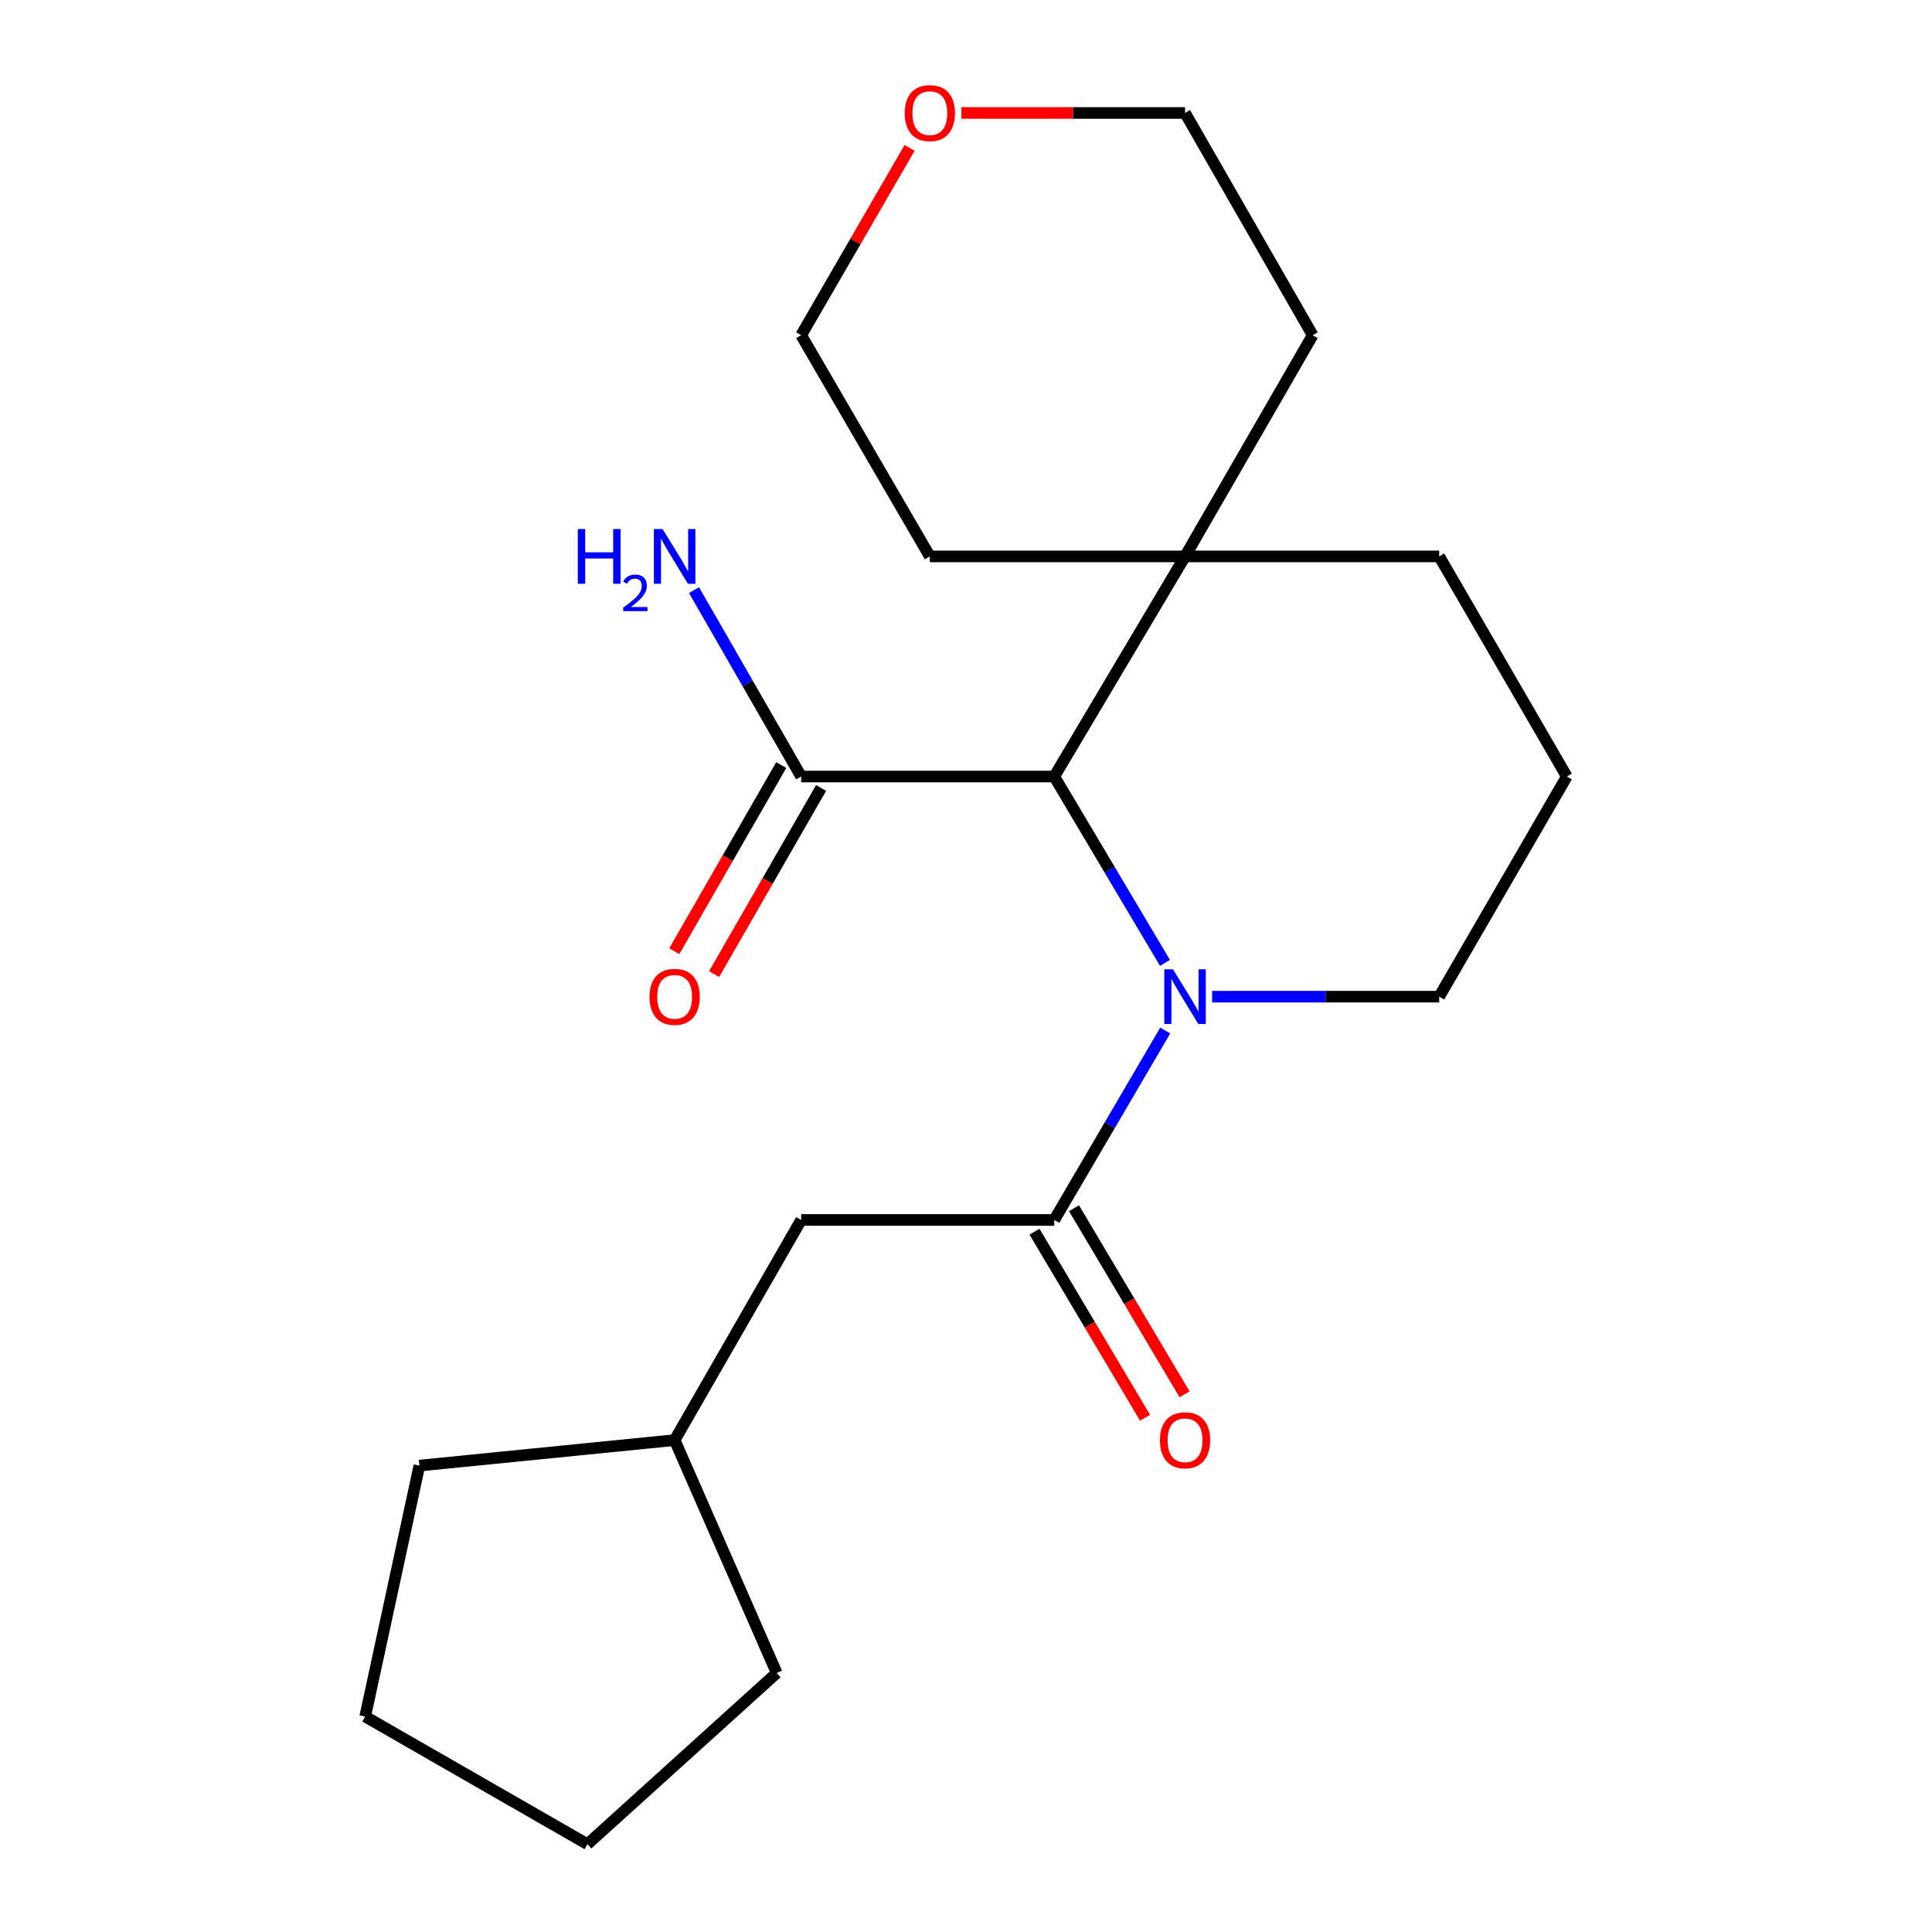 <?xml version='1.0' encoding='iso-8859-1'?>
<svg version='1.1' baseProfile='full'
              xmlns='http://www.w3.org/2000/svg'
                      xmlns:rdkit='http://www.rdkit.org/xml'
                      xmlns:xlink='http://www.w3.org/1999/xlink'
                  xml:space='preserve'
width='1000px' height='1000px' viewBox='0 0 1000 1000'>
<!-- END OF HEADER -->
<rect style='opacity:1.0;fill:#FFFFFF;stroke:none' width='1000' height='1000' x='0' y='0'> </rect>
<path class='bond-0' d='M 603.125,533.383 L 574.405,582.415' style='fill:none;fill-rule:evenodd;stroke:#0000FF;stroke-width:6px;stroke-linecap:butt;stroke-linejoin:miter;stroke-opacity:1' />
<path class='bond-0' d='M 574.405,582.415 L 545.685,631.448' style='fill:none;fill-rule:evenodd;stroke:#000000;stroke-width:6px;stroke-linecap:butt;stroke-linejoin:miter;stroke-opacity:1' />
<path class='bond-1' d='M 602.999,498.401 L 574.342,450.164' style='fill:none;fill-rule:evenodd;stroke:#0000FF;stroke-width:6px;stroke-linecap:butt;stroke-linejoin:miter;stroke-opacity:1' />
<path class='bond-1' d='M 574.342,450.164 L 545.685,401.926' style='fill:none;fill-rule:evenodd;stroke:#000000;stroke-width:6px;stroke-linecap:butt;stroke-linejoin:miter;stroke-opacity:1' />
<path class='bond-9' d='M 627.409,515.875 L 686.167,515.875' style='fill:none;fill-rule:evenodd;stroke:#0000FF;stroke-width:6px;stroke-linecap:butt;stroke-linejoin:miter;stroke-opacity:1' />
<path class='bond-9' d='M 686.167,515.875 L 744.926,515.875' style='fill:none;fill-rule:evenodd;stroke:#000000;stroke-width:6px;stroke-linecap:butt;stroke-linejoin:miter;stroke-opacity:1' />
<path class='bond-4' d='M 545.685,631.448 L 414.681,631.448' style='fill:none;fill-rule:evenodd;stroke:#000000;stroke-width:6px;stroke-linecap:butt;stroke-linejoin:miter;stroke-opacity:1' />
<path class='bond-5' d='M 535.463,637.521 L 564.072,685.678' style='fill:none;fill-rule:evenodd;stroke:#000000;stroke-width:6px;stroke-linecap:butt;stroke-linejoin:miter;stroke-opacity:1' />
<path class='bond-5' d='M 564.072,685.678 L 592.682,733.836' style='fill:none;fill-rule:evenodd;stroke:#FF0000;stroke-width:6px;stroke-linecap:butt;stroke-linejoin:miter;stroke-opacity:1' />
<path class='bond-5' d='M 555.907,625.375 L 584.517,673.532' style='fill:none;fill-rule:evenodd;stroke:#000000;stroke-width:6px;stroke-linecap:butt;stroke-linejoin:miter;stroke-opacity:1' />
<path class='bond-5' d='M 584.517,673.532 L 613.127,721.69' style='fill:none;fill-rule:evenodd;stroke:#FF0000;stroke-width:6px;stroke-linecap:butt;stroke-linejoin:miter;stroke-opacity:1' />
<path class='bond-2' d='M 545.685,401.926 L 414.681,401.926' style='fill:none;fill-rule:evenodd;stroke:#000000;stroke-width:6px;stroke-linecap:butt;stroke-linejoin:miter;stroke-opacity:1' />
<path class='bond-3' d='M 545.685,401.926 L 613.38,287.991' style='fill:none;fill-rule:evenodd;stroke:#000000;stroke-width:6px;stroke-linecap:butt;stroke-linejoin:miter;stroke-opacity:1' />
<path class='bond-6' d='M 404.372,396.002 L 376.687,444.173' style='fill:none;fill-rule:evenodd;stroke:#000000;stroke-width:6px;stroke-linecap:butt;stroke-linejoin:miter;stroke-opacity:1' />
<path class='bond-6' d='M 376.687,444.173 L 349.002,492.344' style='fill:none;fill-rule:evenodd;stroke:#FF0000;stroke-width:6px;stroke-linecap:butt;stroke-linejoin:miter;stroke-opacity:1' />
<path class='bond-6' d='M 424.99,407.851 L 397.305,456.023' style='fill:none;fill-rule:evenodd;stroke:#000000;stroke-width:6px;stroke-linecap:butt;stroke-linejoin:miter;stroke-opacity:1' />
<path class='bond-6' d='M 397.305,456.023 L 369.619,504.194' style='fill:none;fill-rule:evenodd;stroke:#FF0000;stroke-width:6px;stroke-linecap:butt;stroke-linejoin:miter;stroke-opacity:1' />
<path class='bond-8' d='M 414.681,401.926 L 386.95,353.682' style='fill:none;fill-rule:evenodd;stroke:#000000;stroke-width:6px;stroke-linecap:butt;stroke-linejoin:miter;stroke-opacity:1' />
<path class='bond-8' d='M 386.95,353.682 L 359.219,305.437' style='fill:none;fill-rule:evenodd;stroke:#0000FF;stroke-width:6px;stroke-linecap:butt;stroke-linejoin:miter;stroke-opacity:1' />
<path class='bond-13' d='M 613.38,287.991 L 679.437,173.502' style='fill:none;fill-rule:evenodd;stroke:#000000;stroke-width:6px;stroke-linecap:butt;stroke-linejoin:miter;stroke-opacity:1' />
<path class='bond-14' d='M 613.38,287.991 L 481.279,287.991' style='fill:none;fill-rule:evenodd;stroke:#000000;stroke-width:6px;stroke-linecap:butt;stroke-linejoin:miter;stroke-opacity:1' />
<path class='bond-21' d='M 613.38,287.991 L 744.926,287.991' style='fill:none;fill-rule:evenodd;stroke:#000000;stroke-width:6px;stroke-linecap:butt;stroke-linejoin:miter;stroke-opacity:1' />
<path class='bond-10' d='M 414.681,631.448 L 349.192,745.396' style='fill:none;fill-rule:evenodd;stroke:#000000;stroke-width:6px;stroke-linecap:butt;stroke-linejoin:miter;stroke-opacity:1' />
<path class='bond-7' d='M 470.81,76.553 L 442.746,125.027' style='fill:none;fill-rule:evenodd;stroke:#FF0000;stroke-width:6px;stroke-linecap:butt;stroke-linejoin:miter;stroke-opacity:1' />
<path class='bond-7' d='M 442.746,125.027 L 414.681,173.502' style='fill:none;fill-rule:evenodd;stroke:#000000;stroke-width:6px;stroke-linecap:butt;stroke-linejoin:miter;stroke-opacity:1' />
<path class='bond-22' d='M 497.582,58.47 L 555.481,58.47' style='fill:none;fill-rule:evenodd;stroke:#FF0000;stroke-width:6px;stroke-linecap:butt;stroke-linejoin:miter;stroke-opacity:1' />
<path class='bond-22' d='M 555.481,58.47 L 613.38,58.47' style='fill:none;fill-rule:evenodd;stroke:#000000;stroke-width:6px;stroke-linecap:butt;stroke-linejoin:miter;stroke-opacity:1' />
<path class='bond-12' d='M 744.926,515.875 L 810.983,401.926' style='fill:none;fill-rule:evenodd;stroke:#000000;stroke-width:6px;stroke-linecap:butt;stroke-linejoin:miter;stroke-opacity:1' />
<path class='bond-17' d='M 349.192,745.396 L 402.024,865.937' style='fill:none;fill-rule:evenodd;stroke:#000000;stroke-width:6px;stroke-linecap:butt;stroke-linejoin:miter;stroke-opacity:1' />
<path class='bond-18' d='M 349.192,745.396 L 217.078,758.594' style='fill:none;fill-rule:evenodd;stroke:#000000;stroke-width:6px;stroke-linecap:butt;stroke-linejoin:miter;stroke-opacity:1' />
<path class='bond-11' d='M 744.926,287.991 L 810.983,401.926' style='fill:none;fill-rule:evenodd;stroke:#000000;stroke-width:6px;stroke-linecap:butt;stroke-linejoin:miter;stroke-opacity:1' />
<path class='bond-16' d='M 679.437,173.502 L 613.38,58.47' style='fill:none;fill-rule:evenodd;stroke:#000000;stroke-width:6px;stroke-linecap:butt;stroke-linejoin:miter;stroke-opacity:1' />
<path class='bond-15' d='M 481.279,287.991 L 414.681,173.502' style='fill:none;fill-rule:evenodd;stroke:#000000;stroke-width:6px;stroke-linecap:butt;stroke-linejoin:miter;stroke-opacity:1' />
<path class='bond-20' d='M 402.024,865.937 L 304.049,954.545' style='fill:none;fill-rule:evenodd;stroke:#000000;stroke-width:6px;stroke-linecap:butt;stroke-linejoin:miter;stroke-opacity:1' />
<path class='bond-19' d='M 217.078,758.594 L 189.017,888.489' style='fill:none;fill-rule:evenodd;stroke:#000000;stroke-width:6px;stroke-linecap:butt;stroke-linejoin:miter;stroke-opacity:1' />
<path class='bond-23' d='M 189.017,888.489 L 304.049,954.545' style='fill:none;fill-rule:evenodd;stroke:#000000;stroke-width:6px;stroke-linecap:butt;stroke-linejoin:miter;stroke-opacity:1' />
<path  class='atom-0' d='M 607.12 501.715
L 616.4 516.715
Q 617.32 518.195, 618.8 520.875
Q 620.28 523.555, 620.36 523.715
L 620.36 501.715
L 624.12 501.715
L 624.12 530.035
L 620.24 530.035
L 610.28 513.635
Q 609.12 511.715, 607.88 509.515
Q 606.68 507.315, 606.32 506.635
L 606.32 530.035
L 602.64 530.035
L 602.64 501.715
L 607.12 501.715
' fill='#0000FF'/>
<path  class='atom-6' d='M 600.38 745.476
Q 600.38 738.676, 603.74 734.876
Q 607.1 731.076, 613.38 731.076
Q 619.66 731.076, 623.02 734.876
Q 626.38 738.676, 626.38 745.476
Q 626.38 752.356, 622.98 756.276
Q 619.58 760.156, 613.38 760.156
Q 607.14 760.156, 603.74 756.276
Q 600.38 752.396, 600.38 745.476
M 613.38 756.956
Q 617.7 756.956, 620.02 754.076
Q 622.38 751.156, 622.38 745.476
Q 622.38 739.916, 620.02 737.116
Q 617.7 734.276, 613.38 734.276
Q 609.06 734.276, 606.7 737.076
Q 604.38 739.876, 604.38 745.476
Q 604.38 751.196, 606.7 754.076
Q 609.06 756.956, 613.38 756.956
' fill='#FF0000'/>
<path  class='atom-7' d='M 336.192 515.955
Q 336.192 509.155, 339.552 505.355
Q 342.912 501.555, 349.192 501.555
Q 355.472 501.555, 358.832 505.355
Q 362.192 509.155, 362.192 515.955
Q 362.192 522.835, 358.792 526.755
Q 355.392 530.635, 349.192 530.635
Q 342.952 530.635, 339.552 526.755
Q 336.192 522.875, 336.192 515.955
M 349.192 527.435
Q 353.512 527.435, 355.832 524.555
Q 358.192 521.635, 358.192 515.955
Q 358.192 510.395, 355.832 507.595
Q 353.512 504.755, 349.192 504.755
Q 344.872 504.755, 342.512 507.555
Q 340.192 510.355, 340.192 515.955
Q 340.192 521.675, 342.512 524.555
Q 344.872 527.435, 349.192 527.435
' fill='#FF0000'/>
<path  class='atom-8' d='M 468.279 58.55
Q 468.279 51.75, 471.639 47.95
Q 474.999 44.15, 481.279 44.15
Q 487.559 44.15, 490.919 47.95
Q 494.279 51.75, 494.279 58.55
Q 494.279 65.43, 490.879 69.35
Q 487.479 73.23, 481.279 73.23
Q 475.039 73.23, 471.639 69.35
Q 468.279 65.47, 468.279 58.55
M 481.279 70.03
Q 485.599 70.03, 487.919 67.15
Q 490.279 64.23, 490.279 58.55
Q 490.279 52.99, 487.919 50.19
Q 485.599 47.35, 481.279 47.35
Q 476.959 47.35, 474.599 50.15
Q 472.279 52.95, 472.279 58.55
Q 472.279 64.27, 474.599 67.15
Q 476.959 70.03, 481.279 70.03
' fill='#FF0000'/>
<path  class='atom-9' d='M 299.059 273.831
L 302.899 273.831
L 302.899 285.871
L 317.379 285.871
L 317.379 273.831
L 321.219 273.831
L 321.219 302.151
L 317.379 302.151
L 317.379 289.071
L 302.899 289.071
L 302.899 302.151
L 299.059 302.151
L 299.059 273.831
' fill='#0000FF'/>
<path  class='atom-9' d='M 322.592 301.158
Q 323.278 299.389, 324.915 298.412
Q 326.552 297.409, 328.822 297.409
Q 331.647 297.409, 333.231 298.94
Q 334.815 300.471, 334.815 303.191
Q 334.815 305.963, 332.756 308.55
Q 330.723 311.137, 326.499 314.199
L 335.132 314.199
L 335.132 316.311
L 322.539 316.311
L 322.539 314.543
Q 326.024 312.061, 328.083 310.213
Q 330.169 308.365, 331.172 306.702
Q 332.175 305.039, 332.175 303.323
Q 332.175 301.527, 331.278 300.524
Q 330.38 299.521, 328.822 299.521
Q 327.318 299.521, 326.314 300.128
Q 325.311 300.735, 324.598 302.082
L 322.592 301.158
' fill='#0000FF'/>
<path  class='atom-9' d='M 342.932 273.831
L 352.212 288.831
Q 353.132 290.311, 354.612 292.991
Q 356.092 295.671, 356.172 295.831
L 356.172 273.831
L 359.932 273.831
L 359.932 302.151
L 356.052 302.151
L 346.092 285.751
Q 344.932 283.831, 343.692 281.631
Q 342.492 279.431, 342.132 278.751
L 342.132 302.151
L 338.452 302.151
L 338.452 273.831
L 342.932 273.831
' fill='#0000FF'/>
</svg>
